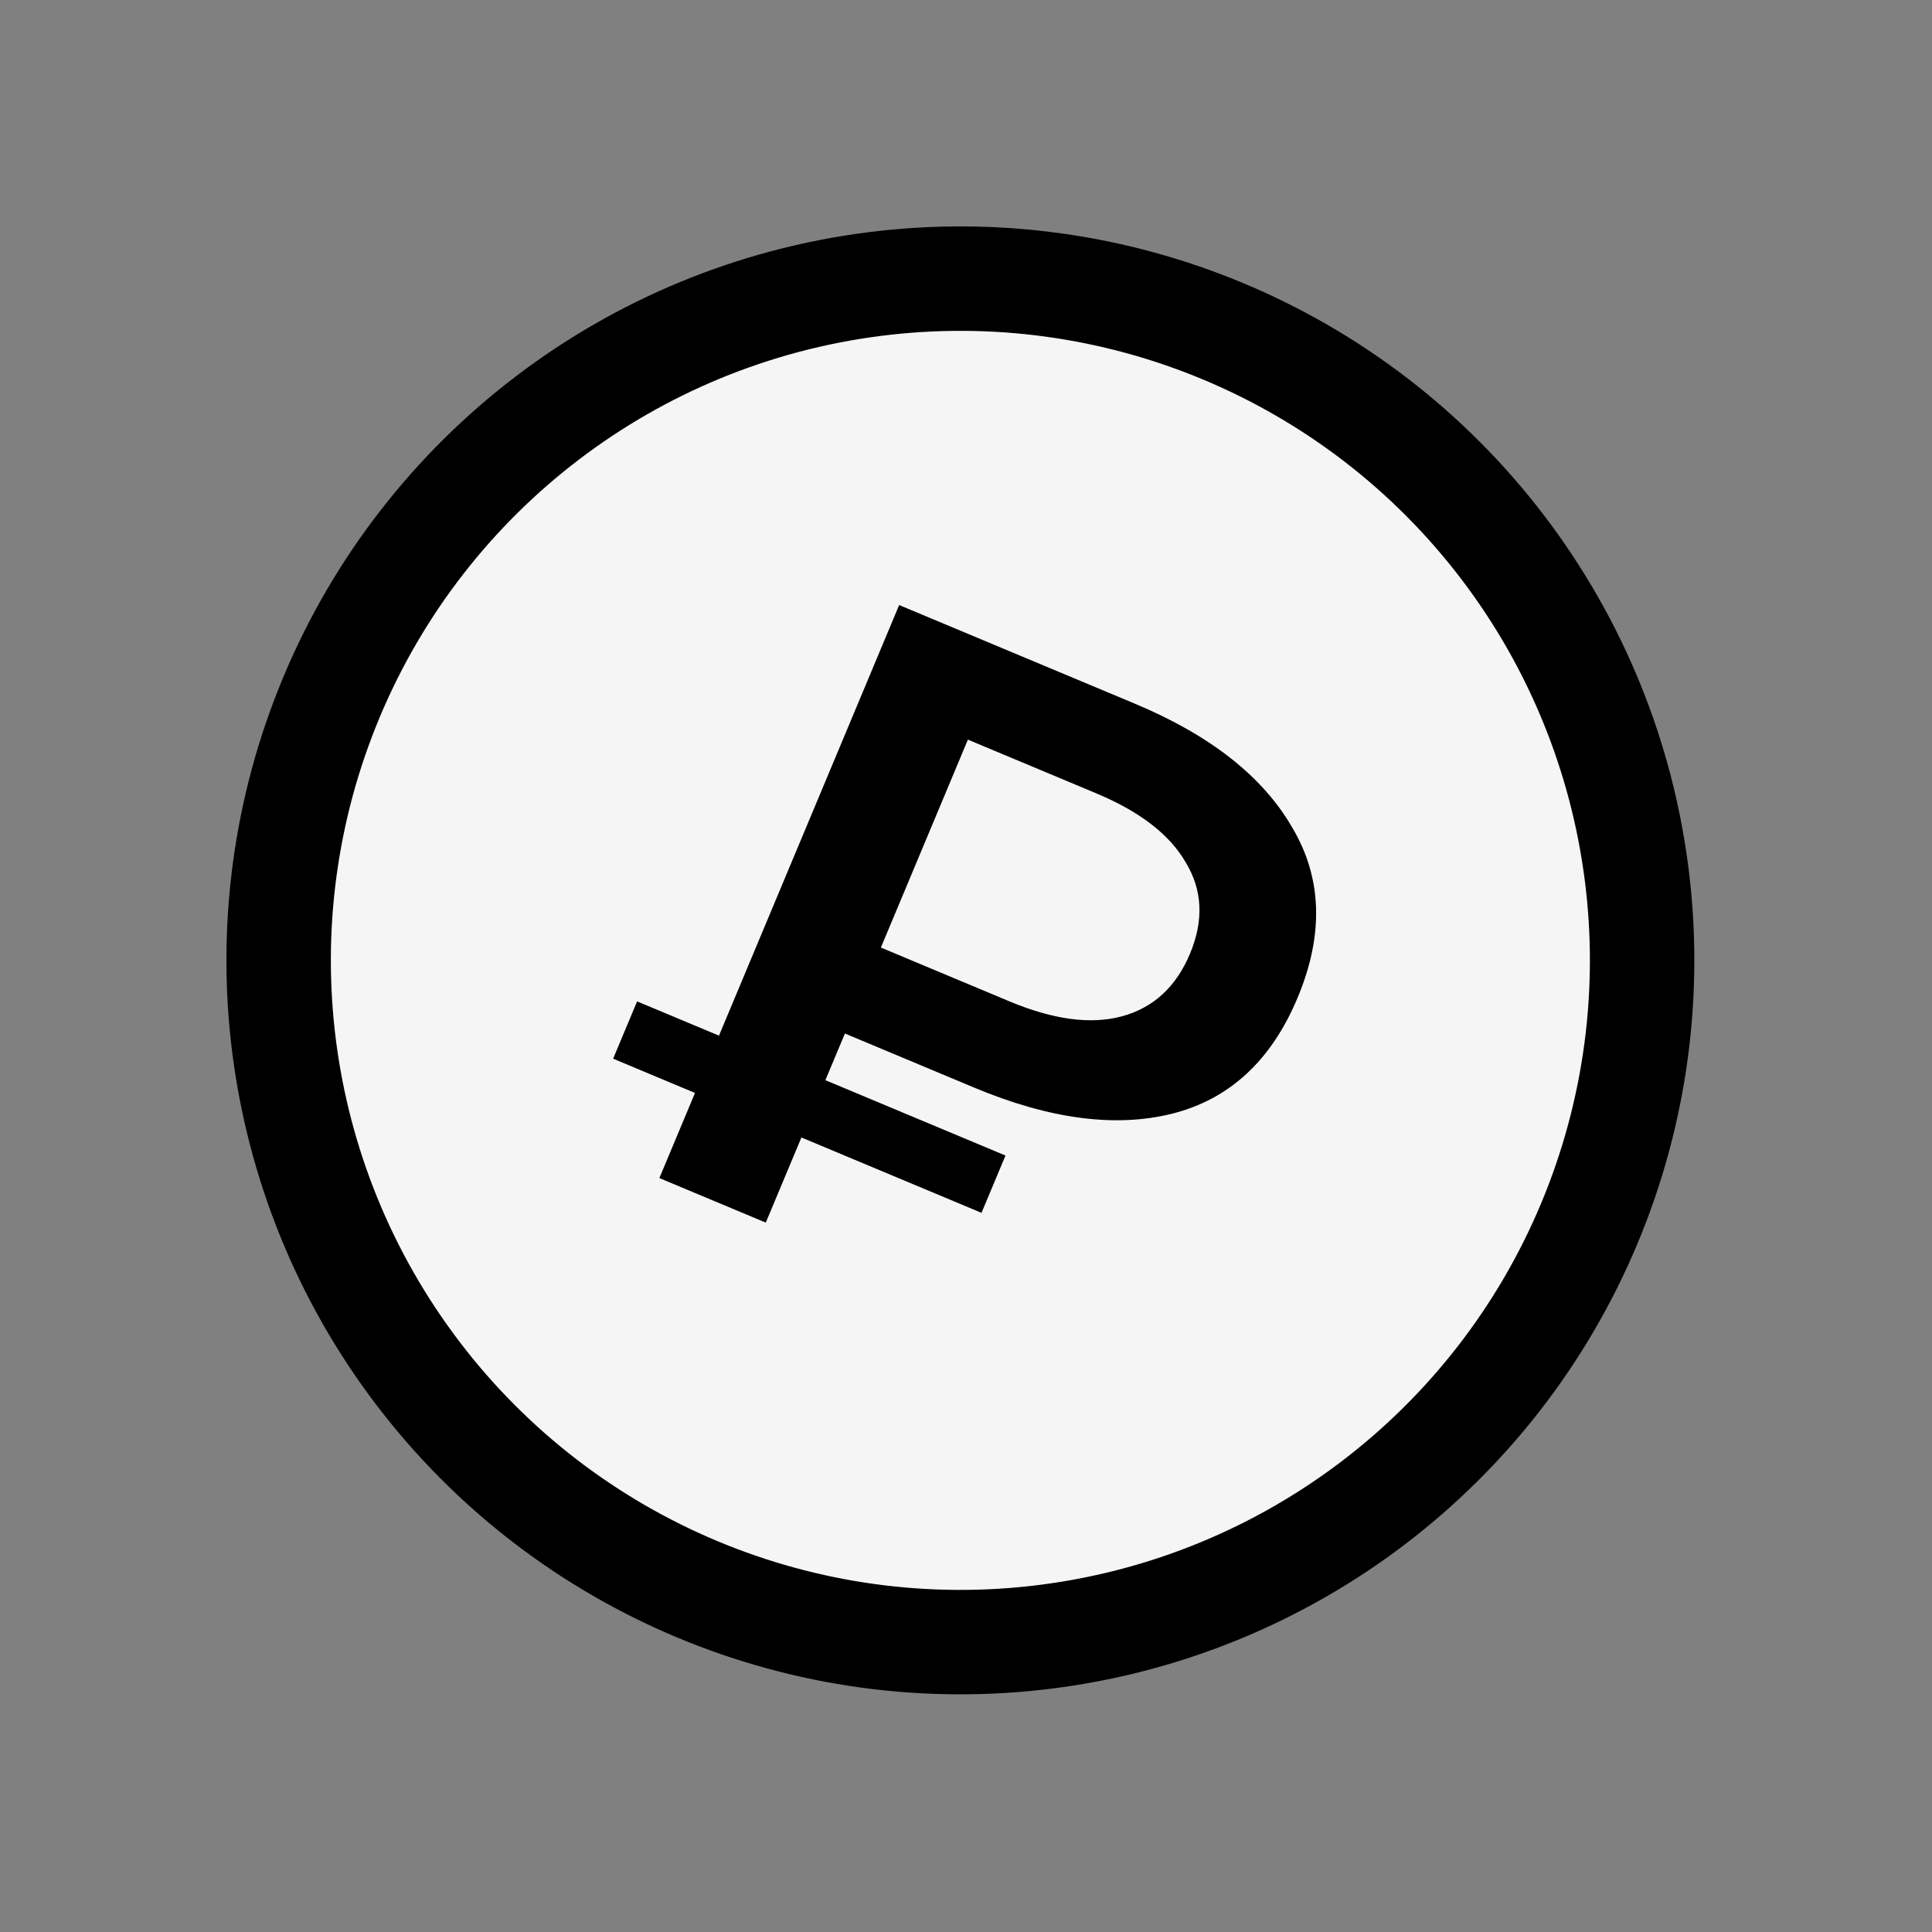 <?xml version="1.0" encoding="UTF-8"?> <svg xmlns="http://www.w3.org/2000/svg" width="111" height="111" viewBox="0 0 111 111" fill="none"><rect x="0" y="0" width="111" height="111" fill="#808080" stroke="none"/><circle cx="55.177" cy="55.177" r="39.168" transform="rotate(22.708 55.177 55.177)" fill="#F5F5F5" stroke="black" stroke-width="6"></circle><path d="M37.883 67.685L51.66 34.762L65.205 40.43C69.532 42.241 72.54 44.605 74.23 47.523C75.965 50.423 76.071 53.691 74.549 57.328C73.04 60.934 70.637 63.153 67.342 63.985C64.091 64.798 60.301 64.299 55.974 62.489L45.815 58.237L49.724 56.557L43.997 70.243L37.883 67.685ZM49.449 57.215L47.882 53.299L57.994 57.531C60.502 58.58 62.647 58.87 64.428 58.399C66.254 57.911 67.567 56.71 68.368 54.797C69.168 52.885 69.088 51.138 68.129 49.557C67.213 47.958 65.501 46.634 62.993 45.584L52.881 41.353L56.869 39.484L49.449 57.215ZM35.226 60.825L36.604 57.533L57.769 66.39L56.391 69.682L35.226 60.825Z" fill="black"></path></svg> 